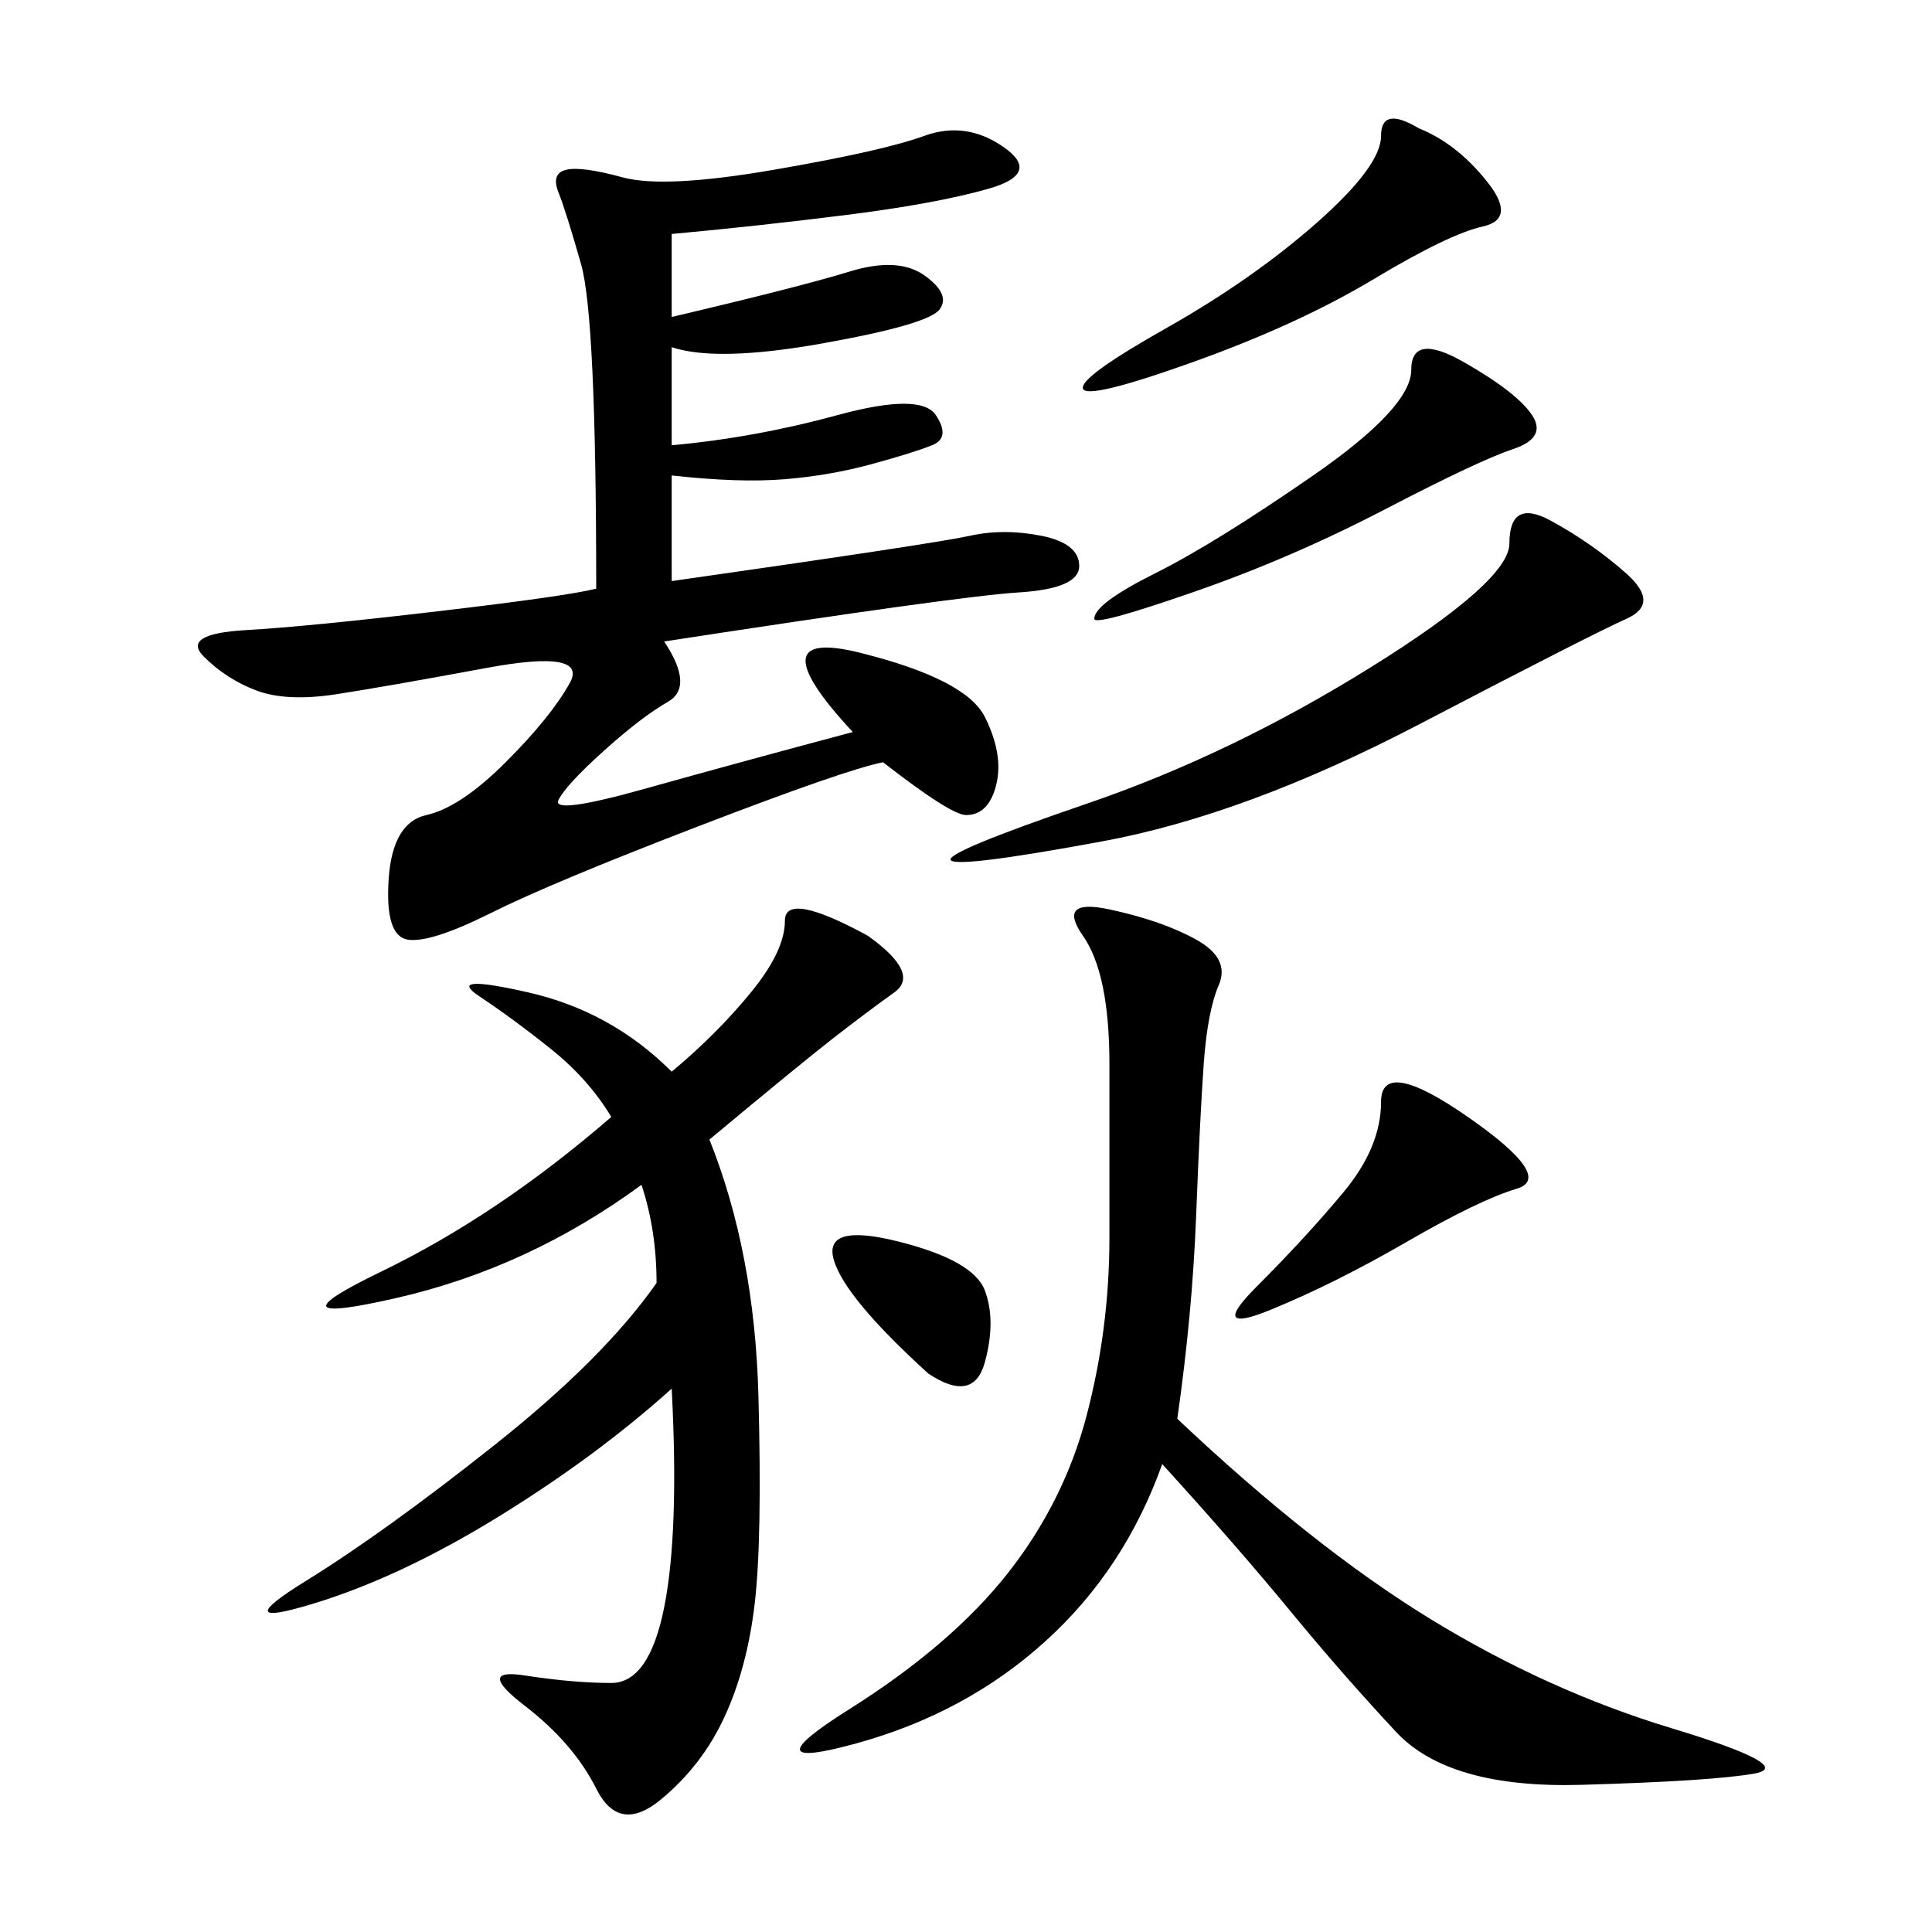 <svg xmlns="http://www.w3.org/2000/svg" xmlns:xlink="http://www.w3.org/1999/xlink" width="300" height="300"><path d="M104.30 36.33L104.30 49.22Q124.22 44.53 131.84 42.19Q139.45 39.84 143.55 42.77Q147.66 45.70 145.90 48.05Q144.14 50.39 127.73 53.32Q111.33 56.25 104.30 53.91L104.30 53.91L104.30 69.14Q117.19 67.97 130.08 64.45Q142.97 60.94 145.31 64.45Q147.66 67.97 144.73 69.14Q141.80 70.31 135.35 72.07Q128.91 73.83 121.88 74.41Q114.84 75 104.30 73.83L104.30 73.83L104.30 90.23Q145.31 84.38 150.59 83.20Q155.86 82.03 161.72 83.20Q167.58 84.38 167.58 87.89L167.58 87.89Q167.58 91.41 158.20 91.99Q148.83 92.58 103.13 99.61L103.13 99.61Q107.81 106.64 103.71 108.98Q99.61 111.33 93.75 116.60Q87.89 121.88 86.72 124.22Q85.55 126.56 100.20 122.46Q114.84 118.36 132.42 113.67L132.42 113.67Q117.19 97.27 133.59 101.37Q150 105.47 152.93 111.33Q155.86 117.19 154.69 121.88Q153.52 126.56 150 126.56L150 126.56Q147.66 126.56 137.11 118.36L137.11 118.36Q131.25 119.53 108.40 128.32Q85.55 137.11 76.17 141.80Q66.80 146.48 63.28 145.90Q59.77 145.31 60.35 136.52Q60.94 127.73 66.21 126.56Q71.48 125.39 78.52 118.36Q85.55 111.33 88.48 106.05Q91.41 100.78 75.59 103.71Q59.77 106.64 52.15 107.81Q44.53 108.98 39.84 107.23Q35.16 105.47 31.64 101.95Q28.13 98.44 38.09 97.85Q48.05 97.27 67.97 94.92Q87.89 92.58 92.58 91.41L92.58 91.41Q92.58 49.22 90.23 41.02Q87.89 32.81 86.72 29.88Q85.55 26.95 87.89 26.37Q90.23 25.78 96.68 27.54Q103.13 29.30 120.12 26.37Q137.11 23.44 143.55 21.09Q150 18.75 155.86 22.85Q161.72 26.95 153.52 29.30Q145.31 31.64 131.25 33.40Q117.19 35.16 104.30 36.33L104.30 36.33ZM110.16 176.95Q117.19 194.53 117.77 216.80Q118.36 239.06 117.19 249.02Q116.02 258.98 112.50 266.60Q108.98 274.22 102.54 279.49Q96.09 284.77 92.58 277.73Q89.06 270.70 81.45 264.84Q73.83 258.98 81.45 260.16Q89.06 261.33 94.92 261.33L94.92 261.33Q100.78 261.33 103.13 249.61Q105.47 237.89 104.30 215.63L104.30 215.63Q92.58 226.17 77.34 235.55Q62.11 244.92 48.63 249.02Q35.16 253.13 47.46 245.51Q59.77 237.89 76.76 224.41Q93.75 210.94 101.95 199.22L101.95 199.22Q101.95 191.02 99.61 183.98L99.61 183.98Q82.03 196.88 61.52 201.56Q41.02 206.25 59.18 197.46Q77.34 188.67 94.92 173.44L94.92 173.44Q91.41 167.58 85.55 162.89Q79.69 158.20 74.41 154.69Q69.14 151.17 82.03 154.10Q94.92 157.03 104.30 166.41L104.30 166.41Q111.33 160.55 116.60 154.10Q121.88 147.66 121.88 142.97L121.88 142.97Q121.88 138.28 134.77 145.31L134.77 145.31Q142.97 151.17 138.87 154.10Q134.77 157.03 129.49 161.13Q124.22 165.23 110.16 176.95L110.16 176.95ZM182.81 220.31Q203.91 240.23 222.07 251.37Q240.23 262.50 259.57 268.36Q278.91 274.22 272.46 275.39Q266.02 276.56 245.51 277.15Q225 277.73 216.80 268.95Q208.59 260.16 200.39 250.20Q192.19 240.23 180.47 227.34L180.47 227.34Q174.61 243.75 162.30 254.88Q150 266.02 133.01 270.70Q116.02 275.39 131.84 265.43Q147.66 255.47 156.45 244.34Q165.23 233.20 168.75 219.73Q172.27 206.25 172.27 192.19L172.27 192.19L172.27 165.23Q172.27 151.17 168.16 145.31Q164.06 139.45 172.27 141.21Q180.47 142.97 185.74 145.90Q191.02 148.83 189.26 152.93Q187.50 157.03 186.91 165.23Q186.33 173.44 185.74 188.67Q185.16 203.91 182.81 220.31L182.81 220.31ZM234.38 84.38Q234.38 77.34 240.82 80.86Q247.27 84.38 252.54 89.06Q257.81 93.75 252.54 96.09Q247.27 98.44 220.31 112.50Q193.36 126.56 171.09 130.66Q148.83 134.77 147.66 133.59Q146.48 132.42 168.75 124.80Q191.02 117.19 212.70 103.71Q234.38 90.23 234.38 84.38L234.38 84.38ZM220.31 19.92Q226.17 22.27 230.86 28.13Q235.55 33.98 230.27 35.16Q225 36.33 213.28 43.36Q201.56 50.39 185.16 56.25Q168.75 62.11 168.16 60.35Q167.58 58.59 181.05 50.98Q194.53 43.36 204.49 34.57Q214.45 25.78 214.45 21.09L214.45 21.09Q214.45 16.41 220.31 19.92L220.31 19.92ZM227.34 56.25Q235.55 60.94 237.89 64.45Q240.23 67.97 234.96 69.73Q229.69 71.48 215.04 79.10Q200.39 86.72 185.16 91.99Q169.92 97.27 169.92 96.09L169.92 96.09Q169.92 93.75 179.30 89.06Q188.67 84.38 203.91 73.83Q219.14 63.28 219.14 57.42L219.14 57.42Q219.14 51.56 227.34 56.25L227.34 56.25ZM208.59 185.16Q214.45 178.13 214.45 171.09L214.45 171.09Q214.45 164.06 227.93 173.44Q241.41 182.81 235.55 184.57Q229.69 186.33 218.55 192.77Q207.42 199.22 197.46 203.32Q187.50 207.42 195.12 199.80Q202.73 192.19 208.59 185.16L208.59 185.16ZM144.14 213.28Q131.25 201.56 129.49 195.70Q127.73 189.84 139.45 192.77Q151.17 195.70 152.93 200.39Q154.69 205.08 152.93 211.52Q151.17 217.97 144.14 213.28L144.14 213.28Z"/></svg>